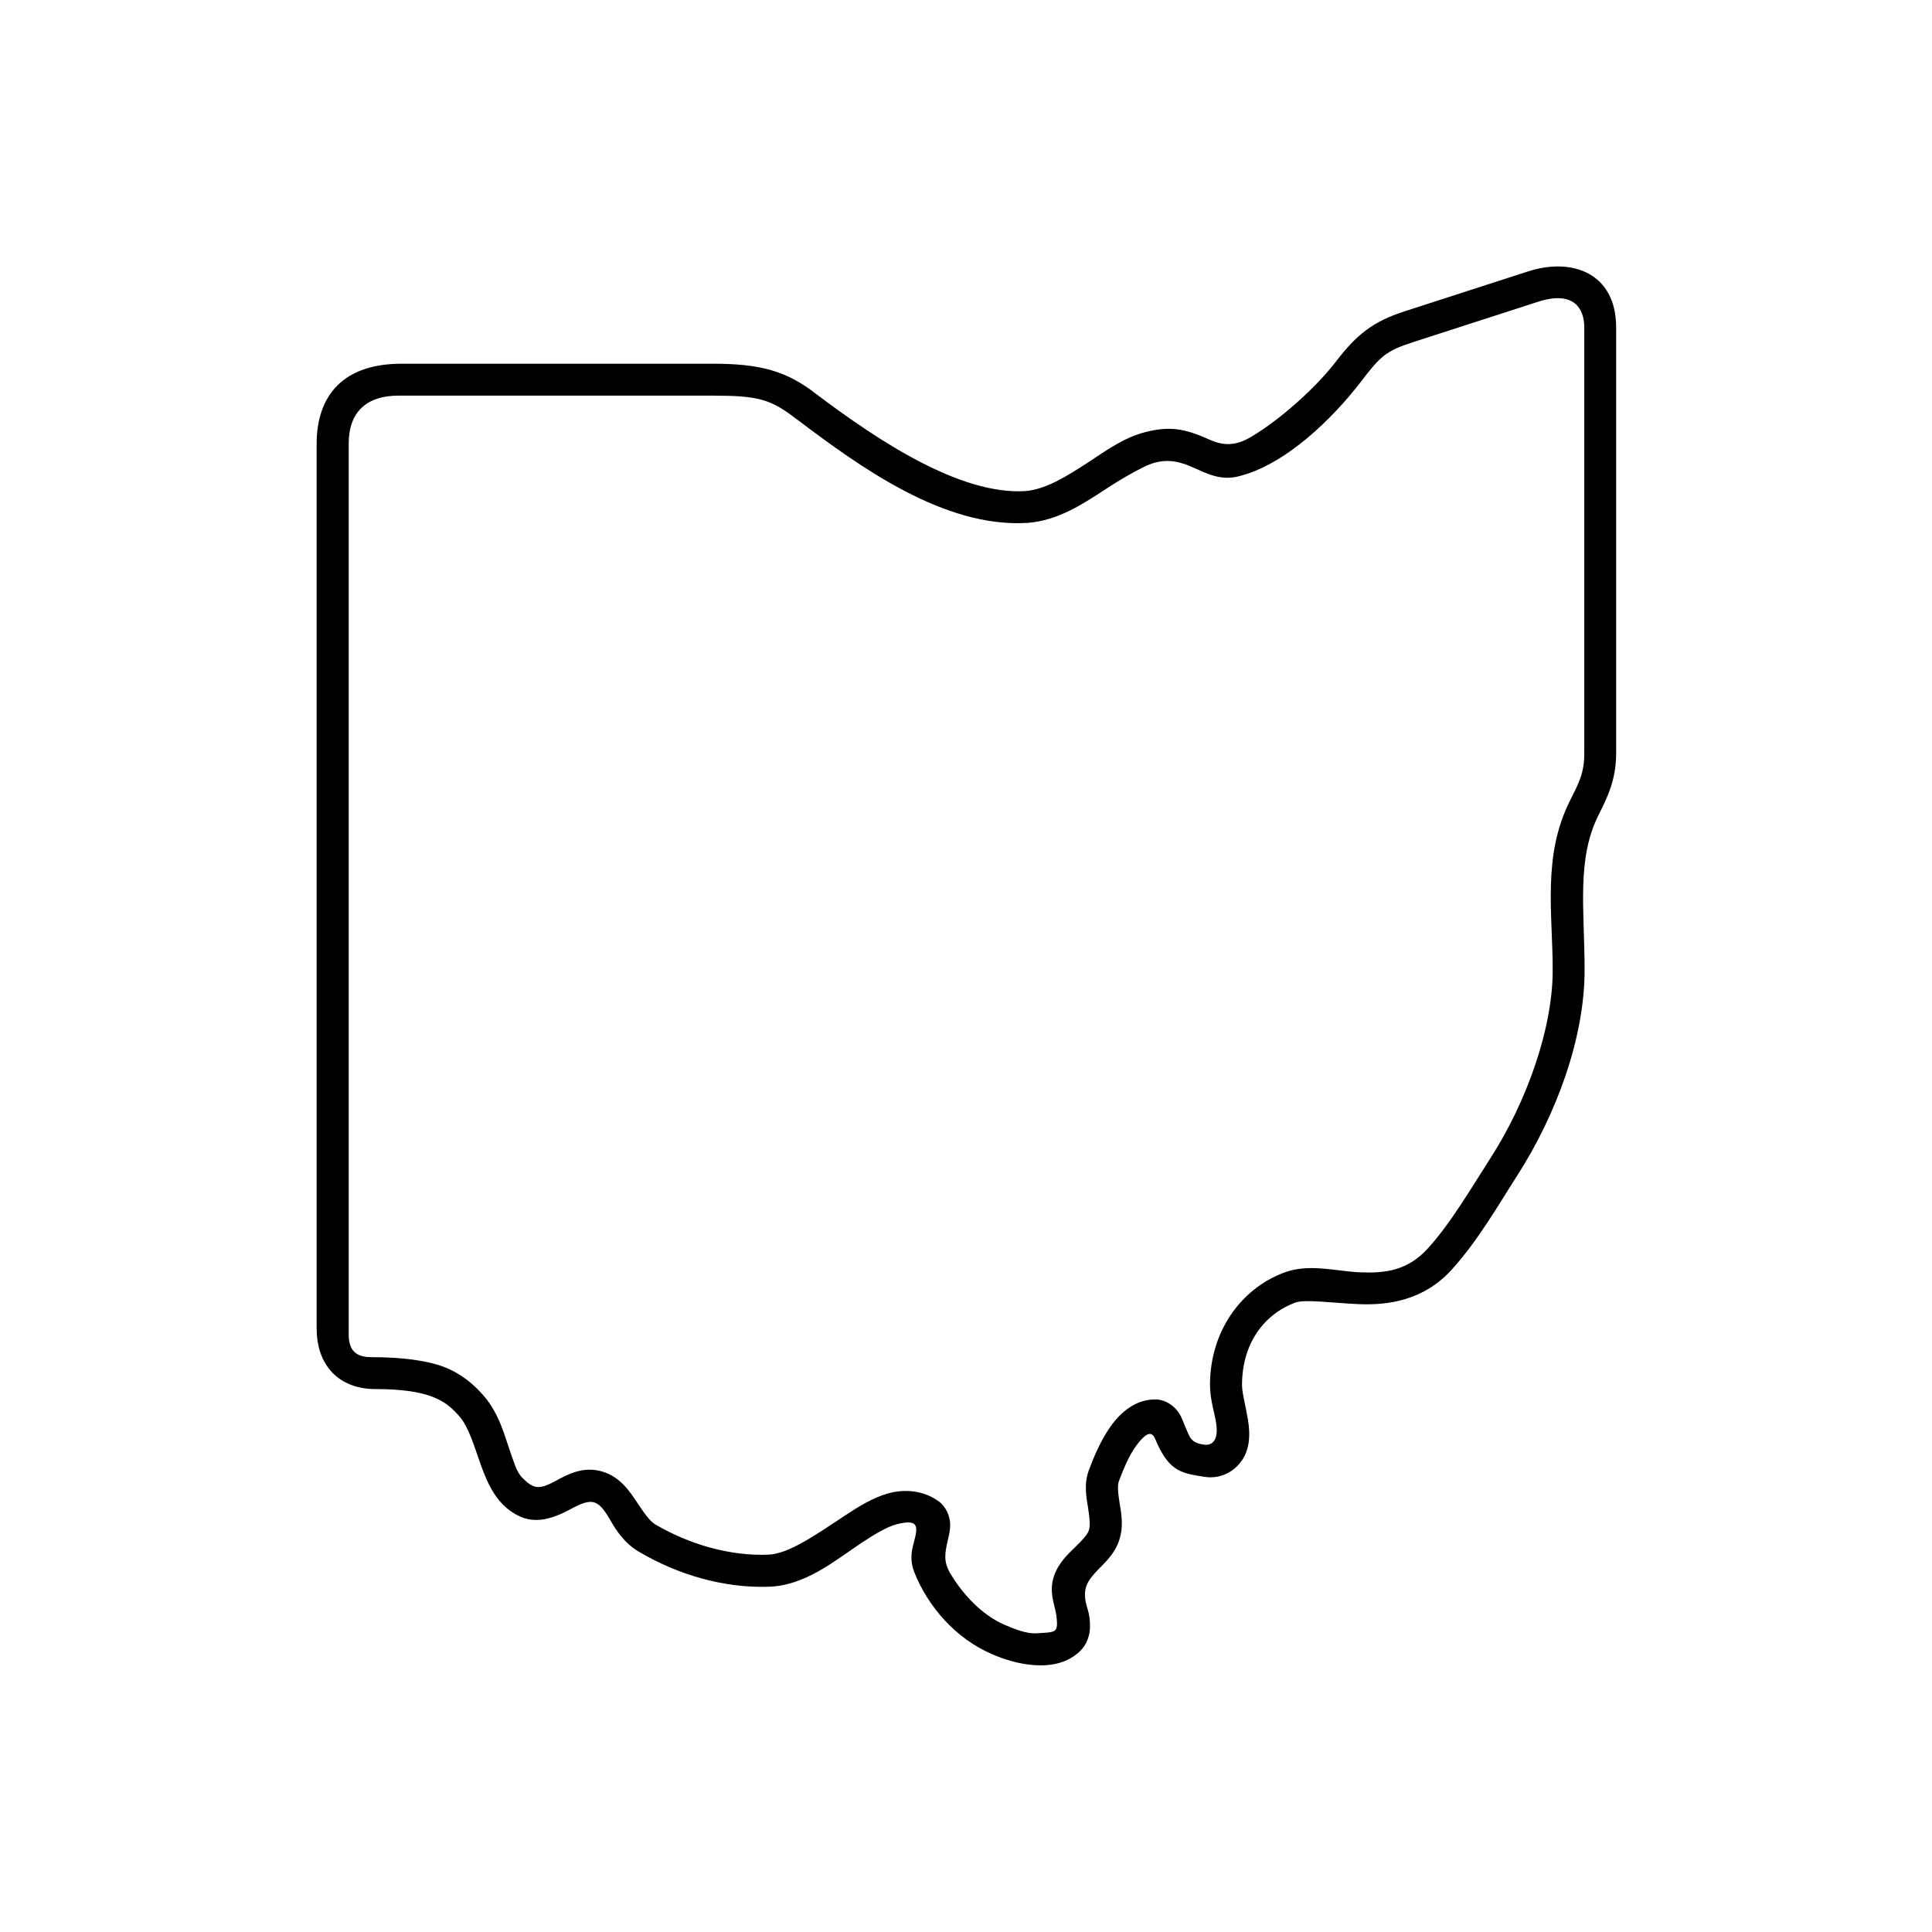 <?xml version="1.0" encoding="UTF-8"?>
<!-- Uploaded to: SVG Repo, www.svgrepo.com, Generator: SVG Repo Mixer Tools -->
<svg fill="#000000" width="800px" height="800px" version="1.1" viewBox="144 144 512 512" xmlns="http://www.w3.org/2000/svg">
 <path d="m563.85 230.77v112.92c0 5.246-1.488 7.894-3.816 12.555-7.328 14.637-4.551 29.773-4.551 44.844 0 15.656-6.977 35.02-16.473 49.797-4.988 7.727-10.613 17.434-16.703 24.055-5.336 5.801-11.164 6.504-17.848 6.242-6.68-0.293-13.559-2.453-20.293 0.113-11.402 4.34-19.504 15.629-19.504 29.742 0 4.082 1.344 7.664 1.695 10.586 0.492 3.934-1.031 5.418-3.008 5.25-3.969-0.41-4.082-2.246-5.16-4.586-0.559-1.191-0.906-2.648-1.961-4.133-1.051-1.488-3.152-3.117-5.562-3.269-5.508-0.293-9.656 3.359-12.332 7.109-2.66 3.762-4.461 8.105-5.738 11.52-1.434 3.824-0.676 7.352-0.242 10.094 0.438 2.742 0.609 4.781 0.207 5.949-0.379 1.137-1.664 2.535-3.555 4.371-1.902 1.863-4.461 4.133-5.715 7.816-1.434 4.316 0.352 7.832 0.668 10.461 0.559 4.691-0.141 4.289-5.25 4.637-2.731 0.18-6-1.199-8.535-2.277-5.832-2.531-10.965-7.894-14.402-13.703-1.836-3.168-1.281-5.418-0.699-8.246 0.324-1.406 0.789-2.949 0.727-4.863-0.09-1.926-1.074-4.523-3.125-5.949-4.102-2.918-9.09-3.215-13.289-2.047-4.199 1.199-7.961 3.559-11.66 6.012-7.406 4.898-14.695 10.031-20.098 10.234-10.172 0.414-21.047-2.742-30.027-8.051-1.434-0.84-3-3.117-4.922-6.008-1.898-2.859-4.406-6.566-9.039-7.961-5.195-1.574-9.477 0.902-12.566 2.57-4.406 2.356-5.766 1.98-8.75-1.023-1.332-1.379-2.008-3.672-2.938-6.297-1.664-4.727-3.055-10.586-7.203-15.34-2.594-3-5.859-5.801-10.441-7.609-4.606-1.773-11.398-2.625-19.414-2.625-4.664 0-5.922-2.508-5.922-6.117v-235.95c0-8.367 4.695-12.742 13.184-12.742h83.297c11.98 0 15.418 0.906 22.273 6.297h0.055l0.027 0.023c16.828 12.719 38.977 28.723 60.965 27.406h0.09c8.258-0.645 14.836-5.129 20.852-9.039 3.609-2.356 7.086-4.394 10.344-5.969 5.106-2.394 8.902-1.398 13.031 0.465 2.973 1.316 6.769 3.352 11.371 2.277 12.594-2.918 25.281-15.371 32.863-25.285 5.129-6.731 6.582-8.051 13.961-10.434l32.855-10.613c9.48-3.066 12.277 1.773 12.277 6.789zm-14.906-14.84-32.82 10.609c-8.309 2.688-12.664 6.188-18.105 13.301-5.312 6.93-14.812 15.395-22.371 19.883-4.516 2.703-7.695 2.328-11.391 0.672-6.504-2.949-10.562-3.469-16.793-1.863-5.688 1.457-10.441 4.961-14.934 7.898-6 3.906-11.426 7.293-16.883 7.719-17.23 0.996-38.66-13.172-55.246-25.648-7.871-6.207-14.93-8.113-27.52-8.113h-82.43c-16.938 0-22.535 9.941-22.535 21.199v234.47c0 4.019 0.992 8.016 3.648 11.133 2.648 3.152 6.902 4.926 11.805 4.926 7.406 0 12.102 0.816 15.301 2.07 3.18 1.254 5.051 2.82 7.144 5.25 2.305 2.621 3.762 7.496 5.57 12.652 1.848 5.156 4.371 11.141 10.586 13.879 2.543 1.113 5.195 0.969 7.32 0.414 2.129-0.547 3.902-1.379 5.508-2.215 5.856-3.207 7.551-3.18 10.816 2.481 1.574 2.738 3.734 6.242 7.703 8.574 10.234 6.062 22.508 9.73 34.66 9.27 9.59-0.379 17.434-7.031 24.406-11.664 3.492-2.297 6.734-4.254 9.297-4.898 6.062-1.516 5.598 0.762 4.406 5.188-0.559 2.078-0.961 4.613 0.203 7.496 3.672 9.297 11.105 17.645 20.523 21.719 3.215 1.398 7.148 2.66 11.285 2.945 4.141 0.293 8.812-0.41 12.227-3.816 1.754-1.719 2.469-4.164 2.535-6.09 0.055-1.961-0.207-3.644-0.676-5.106-1.594-5.07-0.141-7.176 2.742-10.203 1.801-1.926 4.406-4.109 5.652-7.816 1.289-3.824 0.559-7.281 0.117-10.004-0.438-2.68-0.582-4.602-0.172-5.738 1.191-3.152 2.766-7.004 4.727-9.562 4.082-5.43 4.637-2.016 5.457-0.293 3.43 7.406 6.582 7.777 12.562 8.738 2.801 0.441 6.156-0.371 8.625-2.879 3.59-3.59 3.441-8.516 2.832-12.25-0.609-3.707-1.574-7.113-1.574-9.215 0-10.996 5.805-18.688 13.996-21.809 2.66-0.996 9.27 0.027 16.934 0.375 7.695 0.324 17.059-0.934 24.434-8.922 7.086-7.695 12.824-17.789 17.609-25.223 10.254-15.973 17.812-36.297 17.812-54.371 0-15.953-2.188-29.355 3.672-41.051 2.305-4.574 4.691-9.359 4.691-16.352v-112.92c-0.004-14.406-11.66-18.629-23.359-14.84z"/>
</svg>
